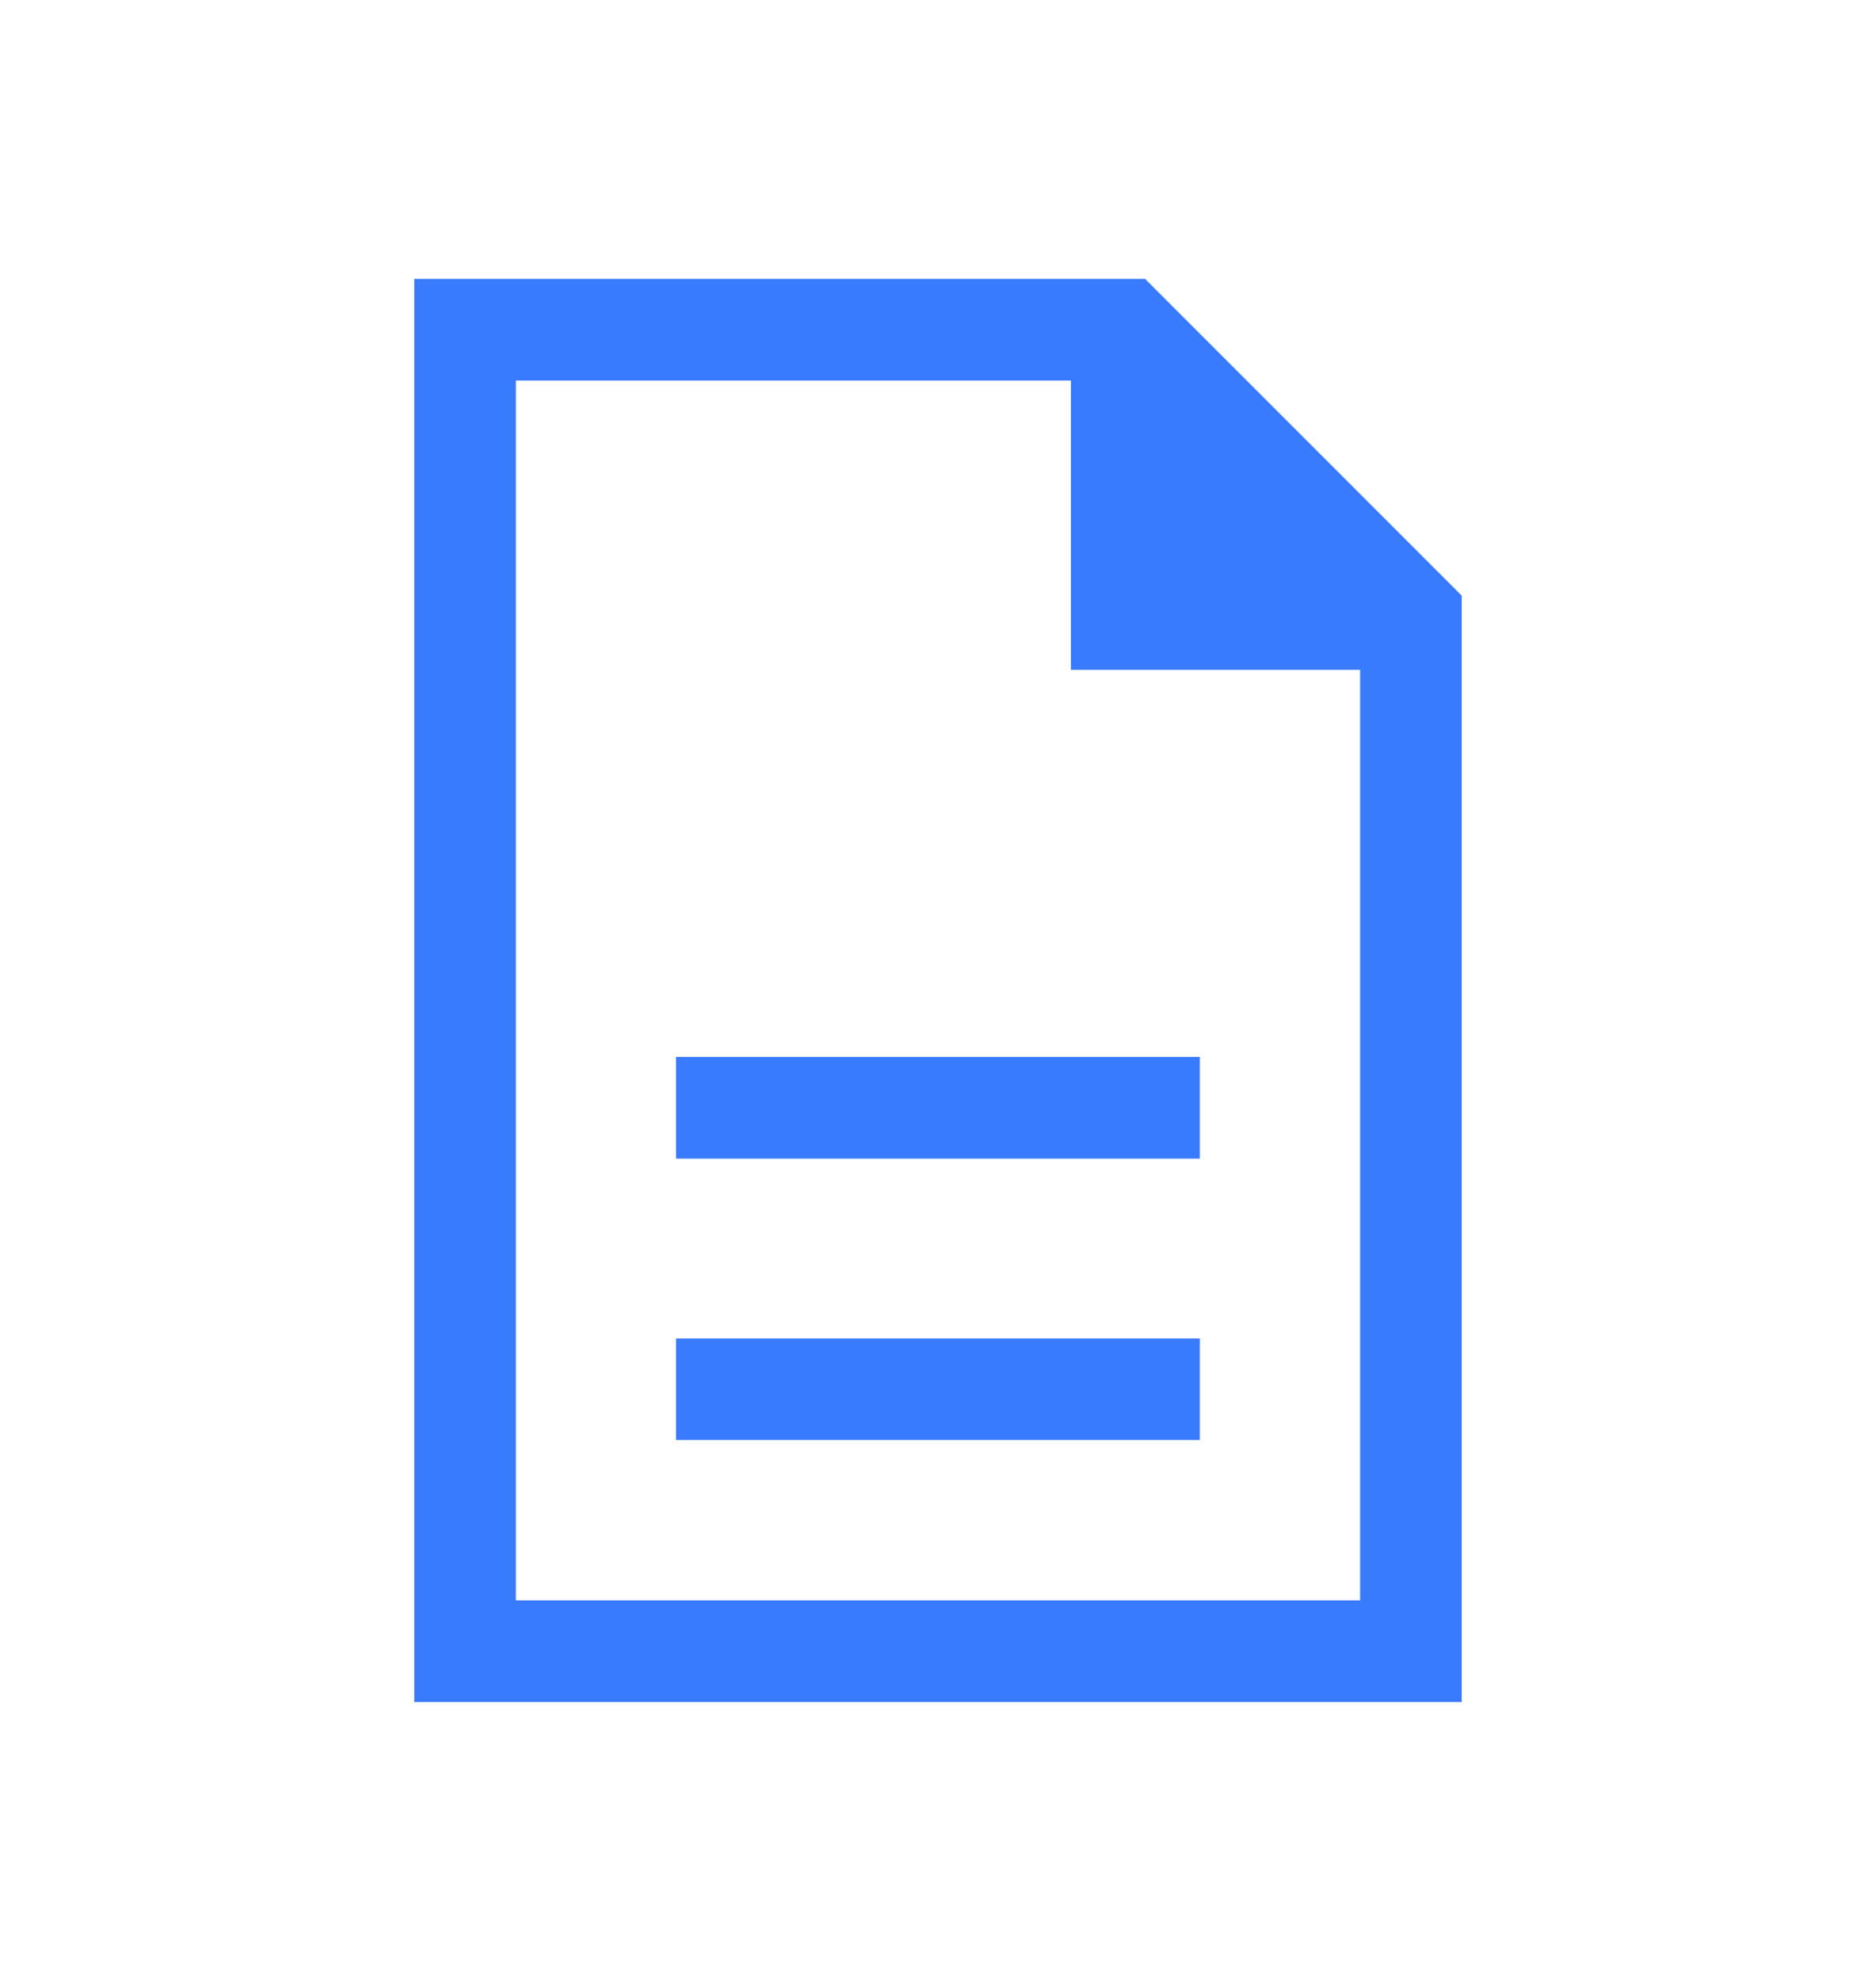 <svg width="18" height="19" viewBox="0 0 18 19" fill="none" xmlns="http://www.w3.org/2000/svg">
<path d="M6.487 13.812H11.512V12.838H6.487V13.812ZM6.487 11.113H11.512V10.137H6.487V11.113ZM3.975 16.325V2.675H10.987L14.025 5.713V16.325H3.975ZM10.275 6.425V3.65H4.95V15.35H13.05V6.425H10.275Z" fill="#397BFF"/>
</svg>
